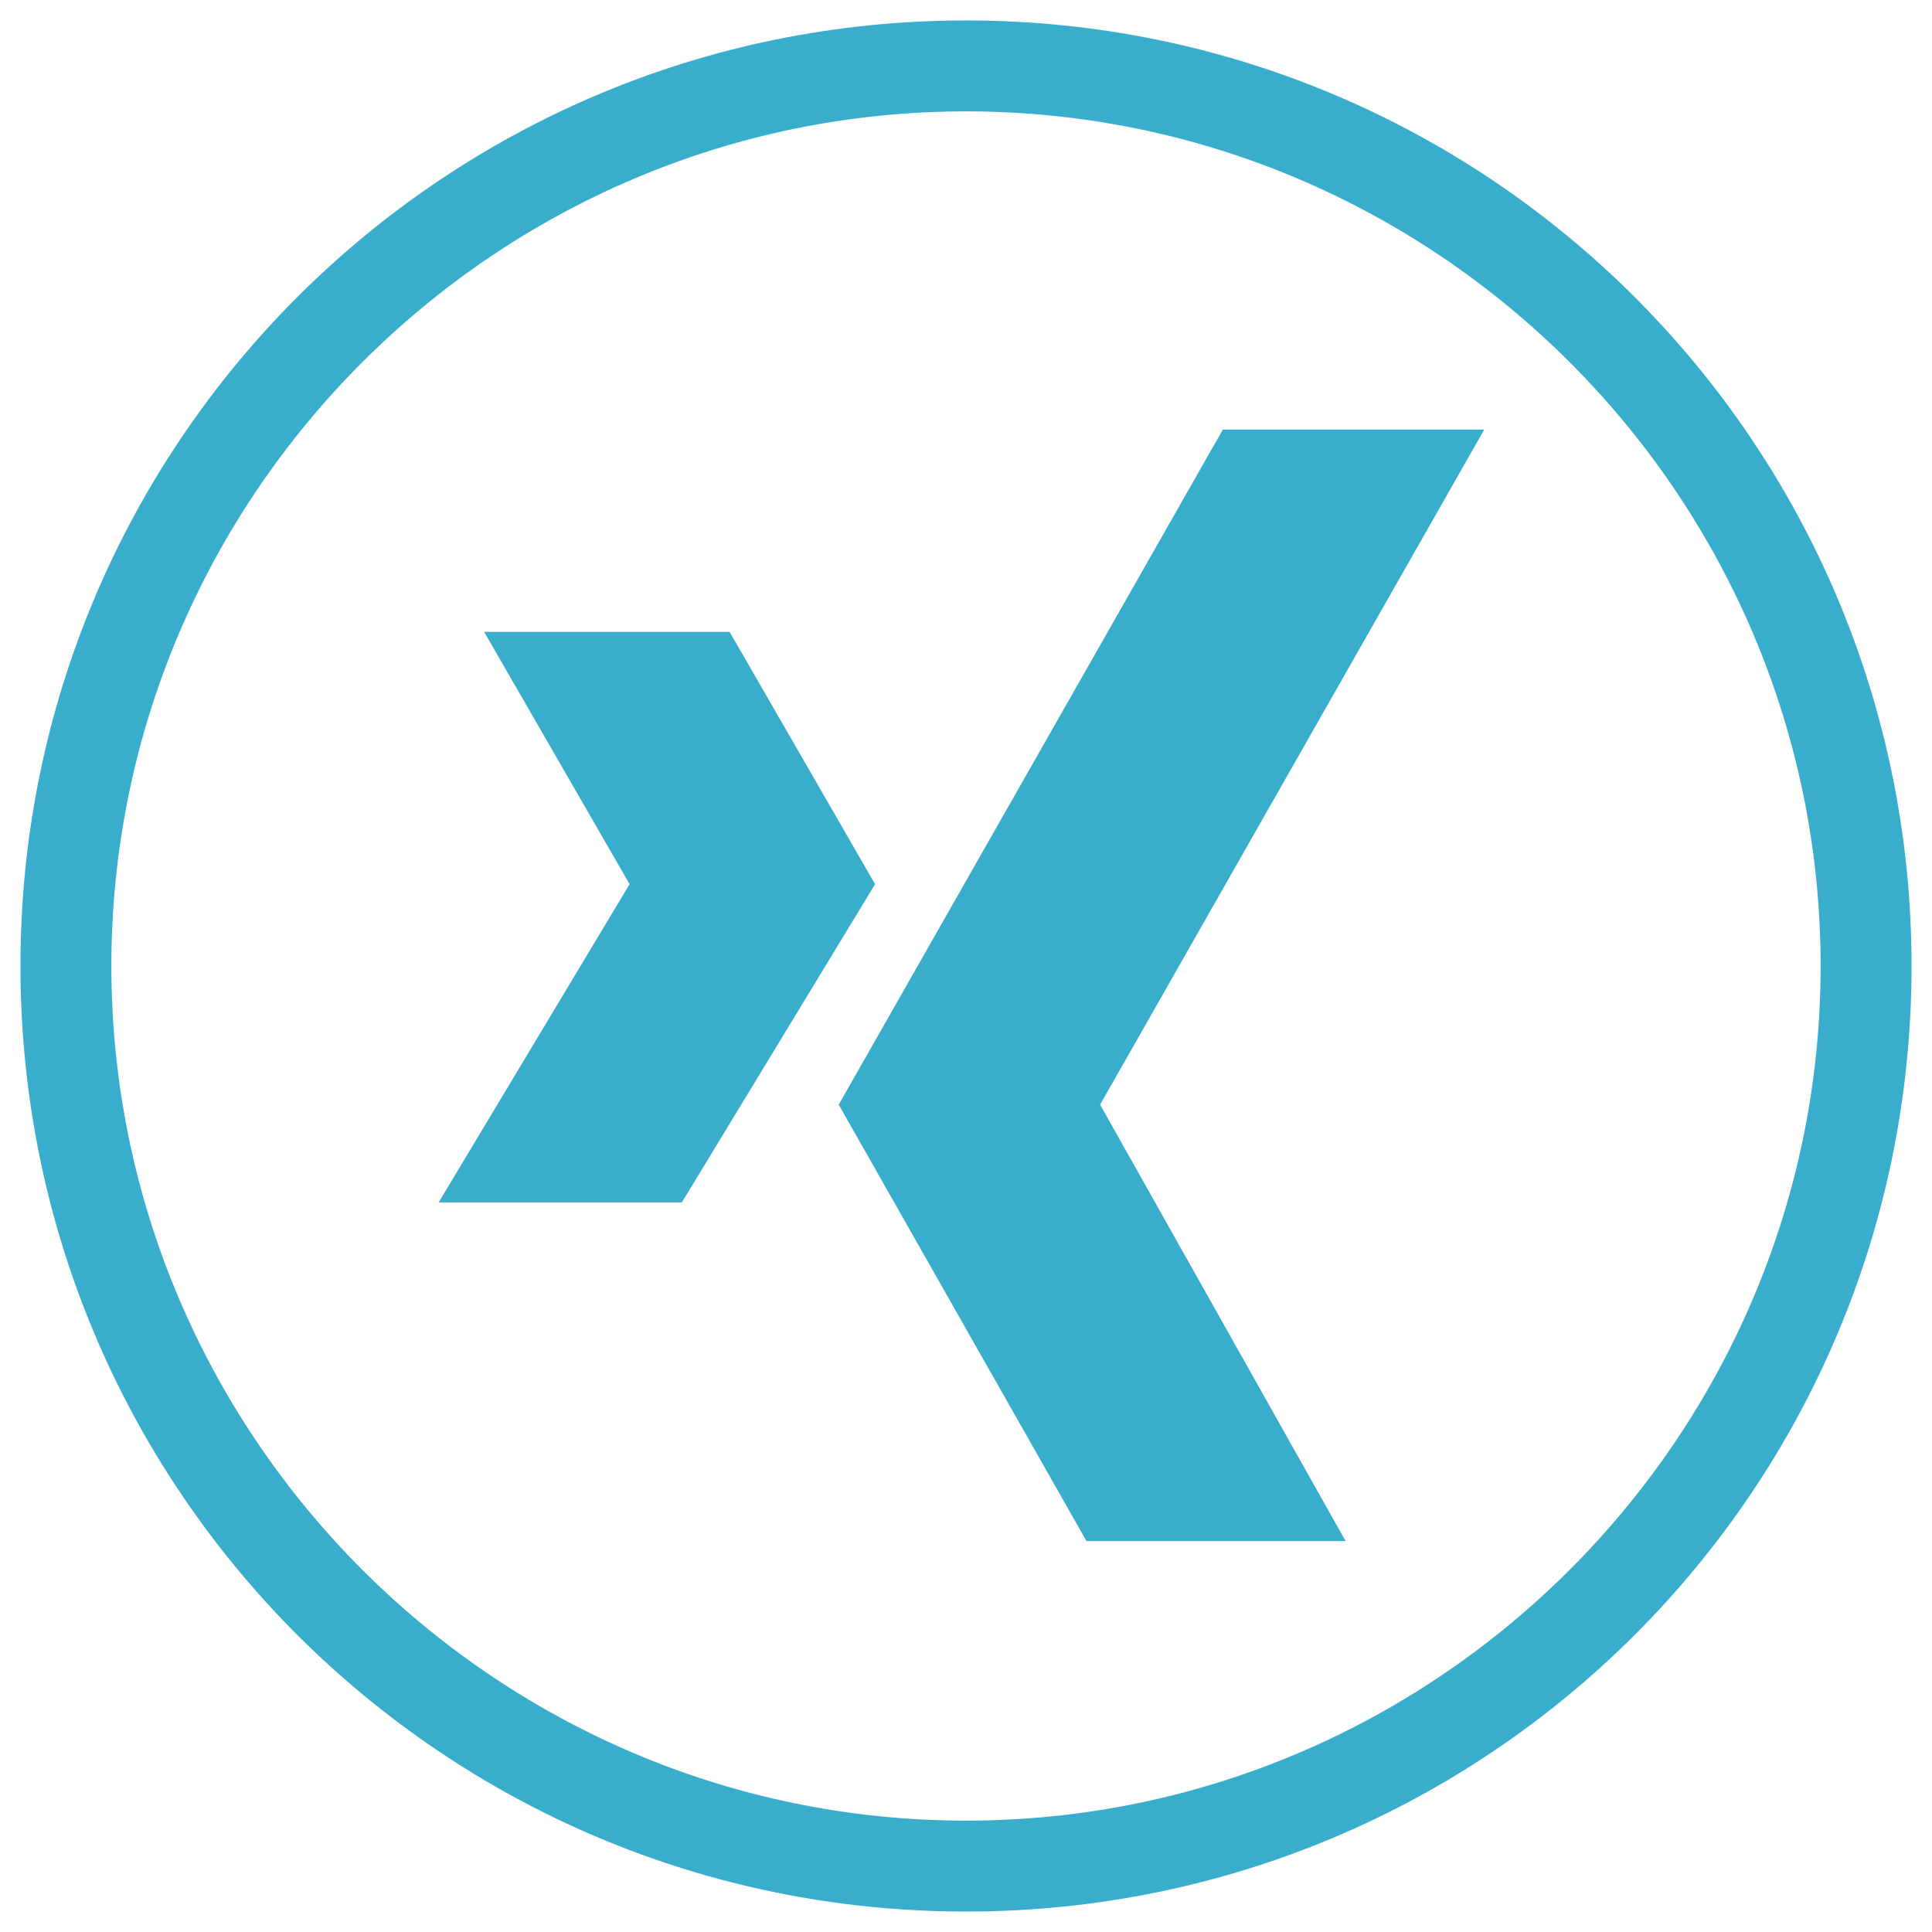 <?xml version="1.0" encoding="utf-8"?>
<!-- Generator: Adobe Illustrator 27.2.0, SVG Export Plug-In . SVG Version: 6.00 Build 0)  -->
<svg version="1.1" id="Ebene_1" xmlns="http://www.w3.org/2000/svg" xmlns:xlink="http://www.w3.org/1999/xlink" x="0px" y="0px"
	 viewBox="0 0 85 85" style="enable-background:new 0 0 85 85;" xml:space="preserve">
<style type="text/css">
	.st0{fill:#38AECC;}
	.st1{fill-rule:evenodd;clip-rule:evenodd;fill:#38AECC;}
	.st2{display:none;}
	.st3{display:inline;fill-rule:evenodd;clip-rule:evenodd;fill:#3F4045;}
</style>
<g id="Kreis">
	<path class="st0" d="M42.5,4.9c20.7,0,37.6,16.9,37.6,37.6S63.2,80.1,42.5,80.1S4.9,63.2,4.9,42.5S21.8,4.9,42.5,4.9 M42.5,0.9
		c-23,0-41.6,18.6-41.6,41.6s18.6,41.6,41.6,41.6s41.6-18.6,41.6-41.6S65.5,0.9,42.5,0.9L42.5,0.9z"/>
</g>
<g id="Xing">
	<path id="Pfad_74" class="st1" d="M32.1,27.8H21.3l6.4,11.1l-8.4,14H30l8.5-14L32.1,27.8z M53.8,18.9L36.9,48.6l10.9,19.2h11.4
		L48.4,48.6l16.9-29.7C65.2,18.9,53.8,18.9,53.8,18.9z"/>
</g>
<g id="LinkedIn" class="st2">
	<path id="Pfad_72" class="st3" d="M23,40.7V61h9.7V33.3H23V40.7z M64.3,41.8c-0.7-5.2-3.1-8.6-10.1-8.6c-4.2,0-7,1.5-8.1,3.7H46
		v-3.7h-7.7v27.7h8.1V47.3c0-3.6,0.7-7.1,5.1-7.1c4.5,0,4.8,4.1,4.8,7.3V61h8.3V45.8C64.6,44.4,64.5,43.1,64.3,41.8L64.3,41.8z
		 M27.9,19.5c-2.7,0-4.8,2.2-4.8,4.8s2.2,4.8,4.8,4.8s4.8-2.2,4.8-4.8l0,0C32.7,21.7,30.6,19.5,27.9,19.5L27.9,19.5z"/>
</g>
</svg>
